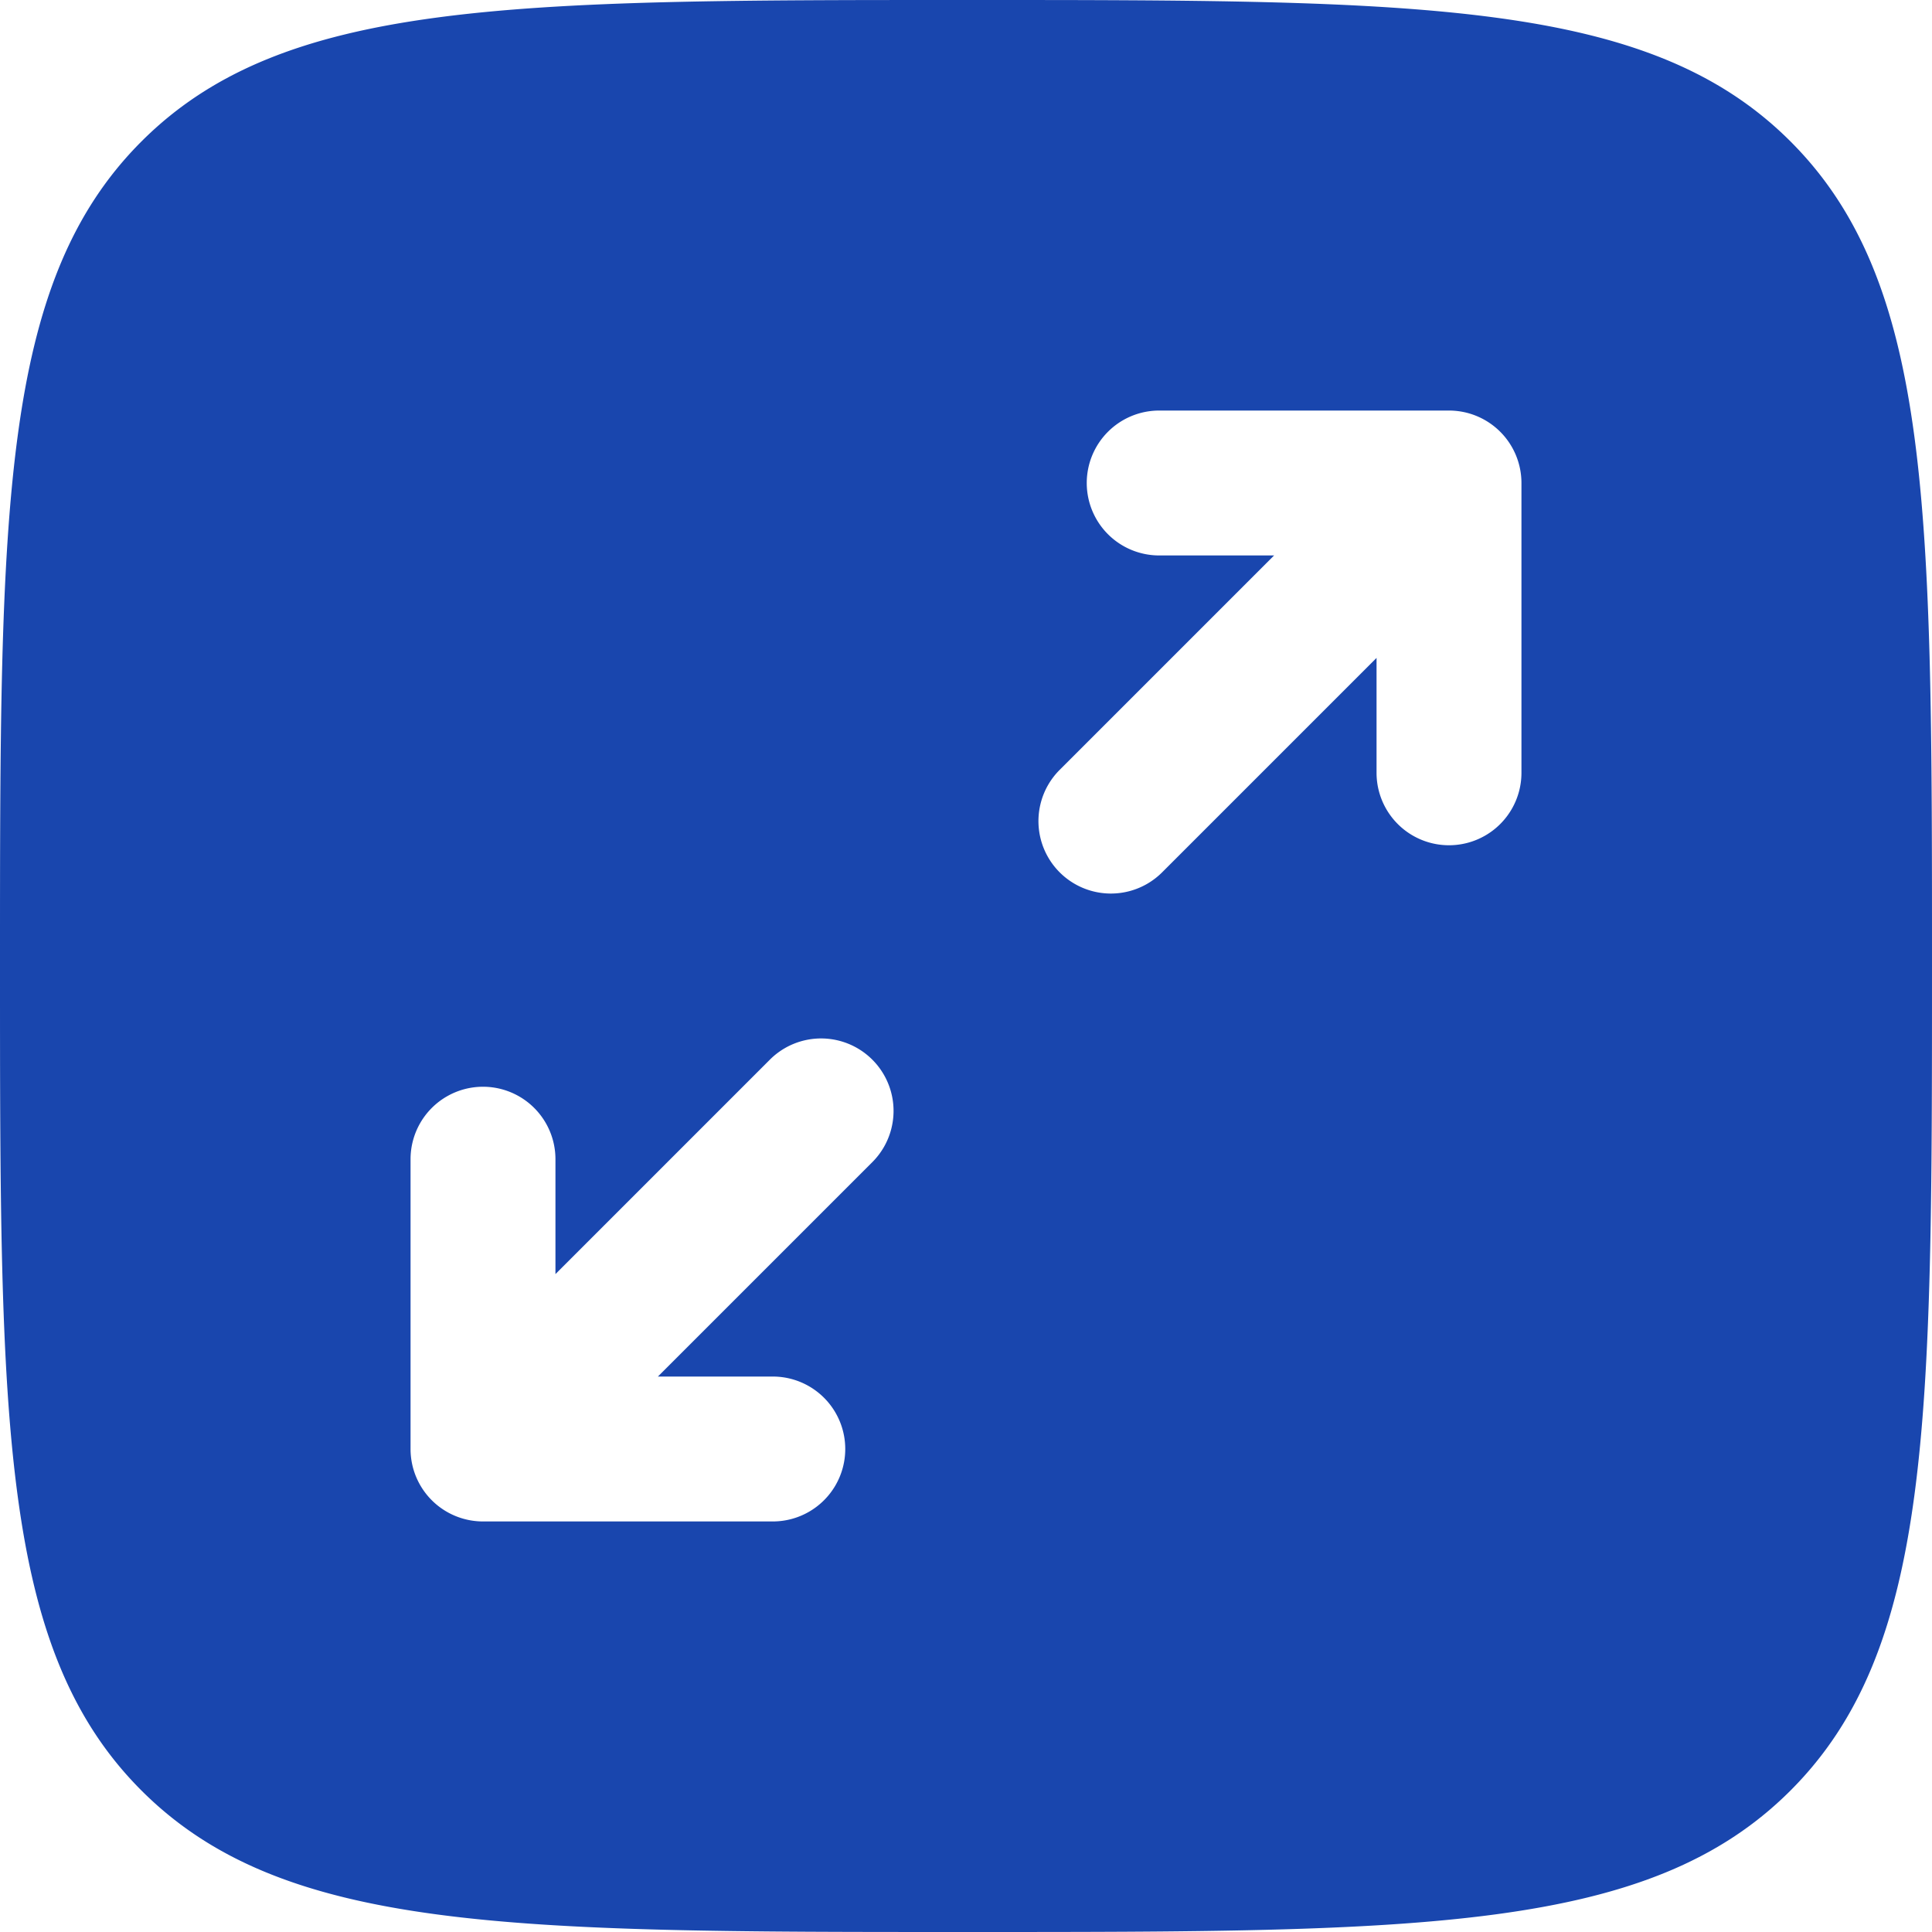 <?xml version="1.0" encoding="UTF-8"?> <svg xmlns="http://www.w3.org/2000/svg" width="60" height="60" viewBox="0 0 60 60"><path id="Scalable_Project" data-name="Scalable Project" d="M6.393,6.393C2,10.787,2,17.858,2,32S2,53.213,6.393,57.606,17.858,62,32,62s21.213,0,25.606-4.394S62,46.142,62,32s0-21.213-4.394-25.607S46.142,2,32,2,10.787,2,6.393,6.393ZM35.75,17A2.25,2.25,0,0,0,38,19.25h3.568l-6.659,6.659a2.25,2.25,0,0,0,3.182,3.182l6.659-6.659V26a2.25,2.25,0,0,0,4.5,0V17A2.25,2.25,0,0,0,47,14.75H38A2.25,2.25,0,0,0,35.75,17ZM29.091,38.091a2.25,2.25,0,0,0-3.182-3.182L19.25,41.568V38a2.25,2.25,0,0,0-4.5,0v9A2.25,2.25,0,0,0,17,49.25h9a2.25,2.25,0,0,0,0-4.5H22.432Z" transform="translate(-2 -2)" fill="#1946ae" fill-rule="evenodd"></path></svg> 